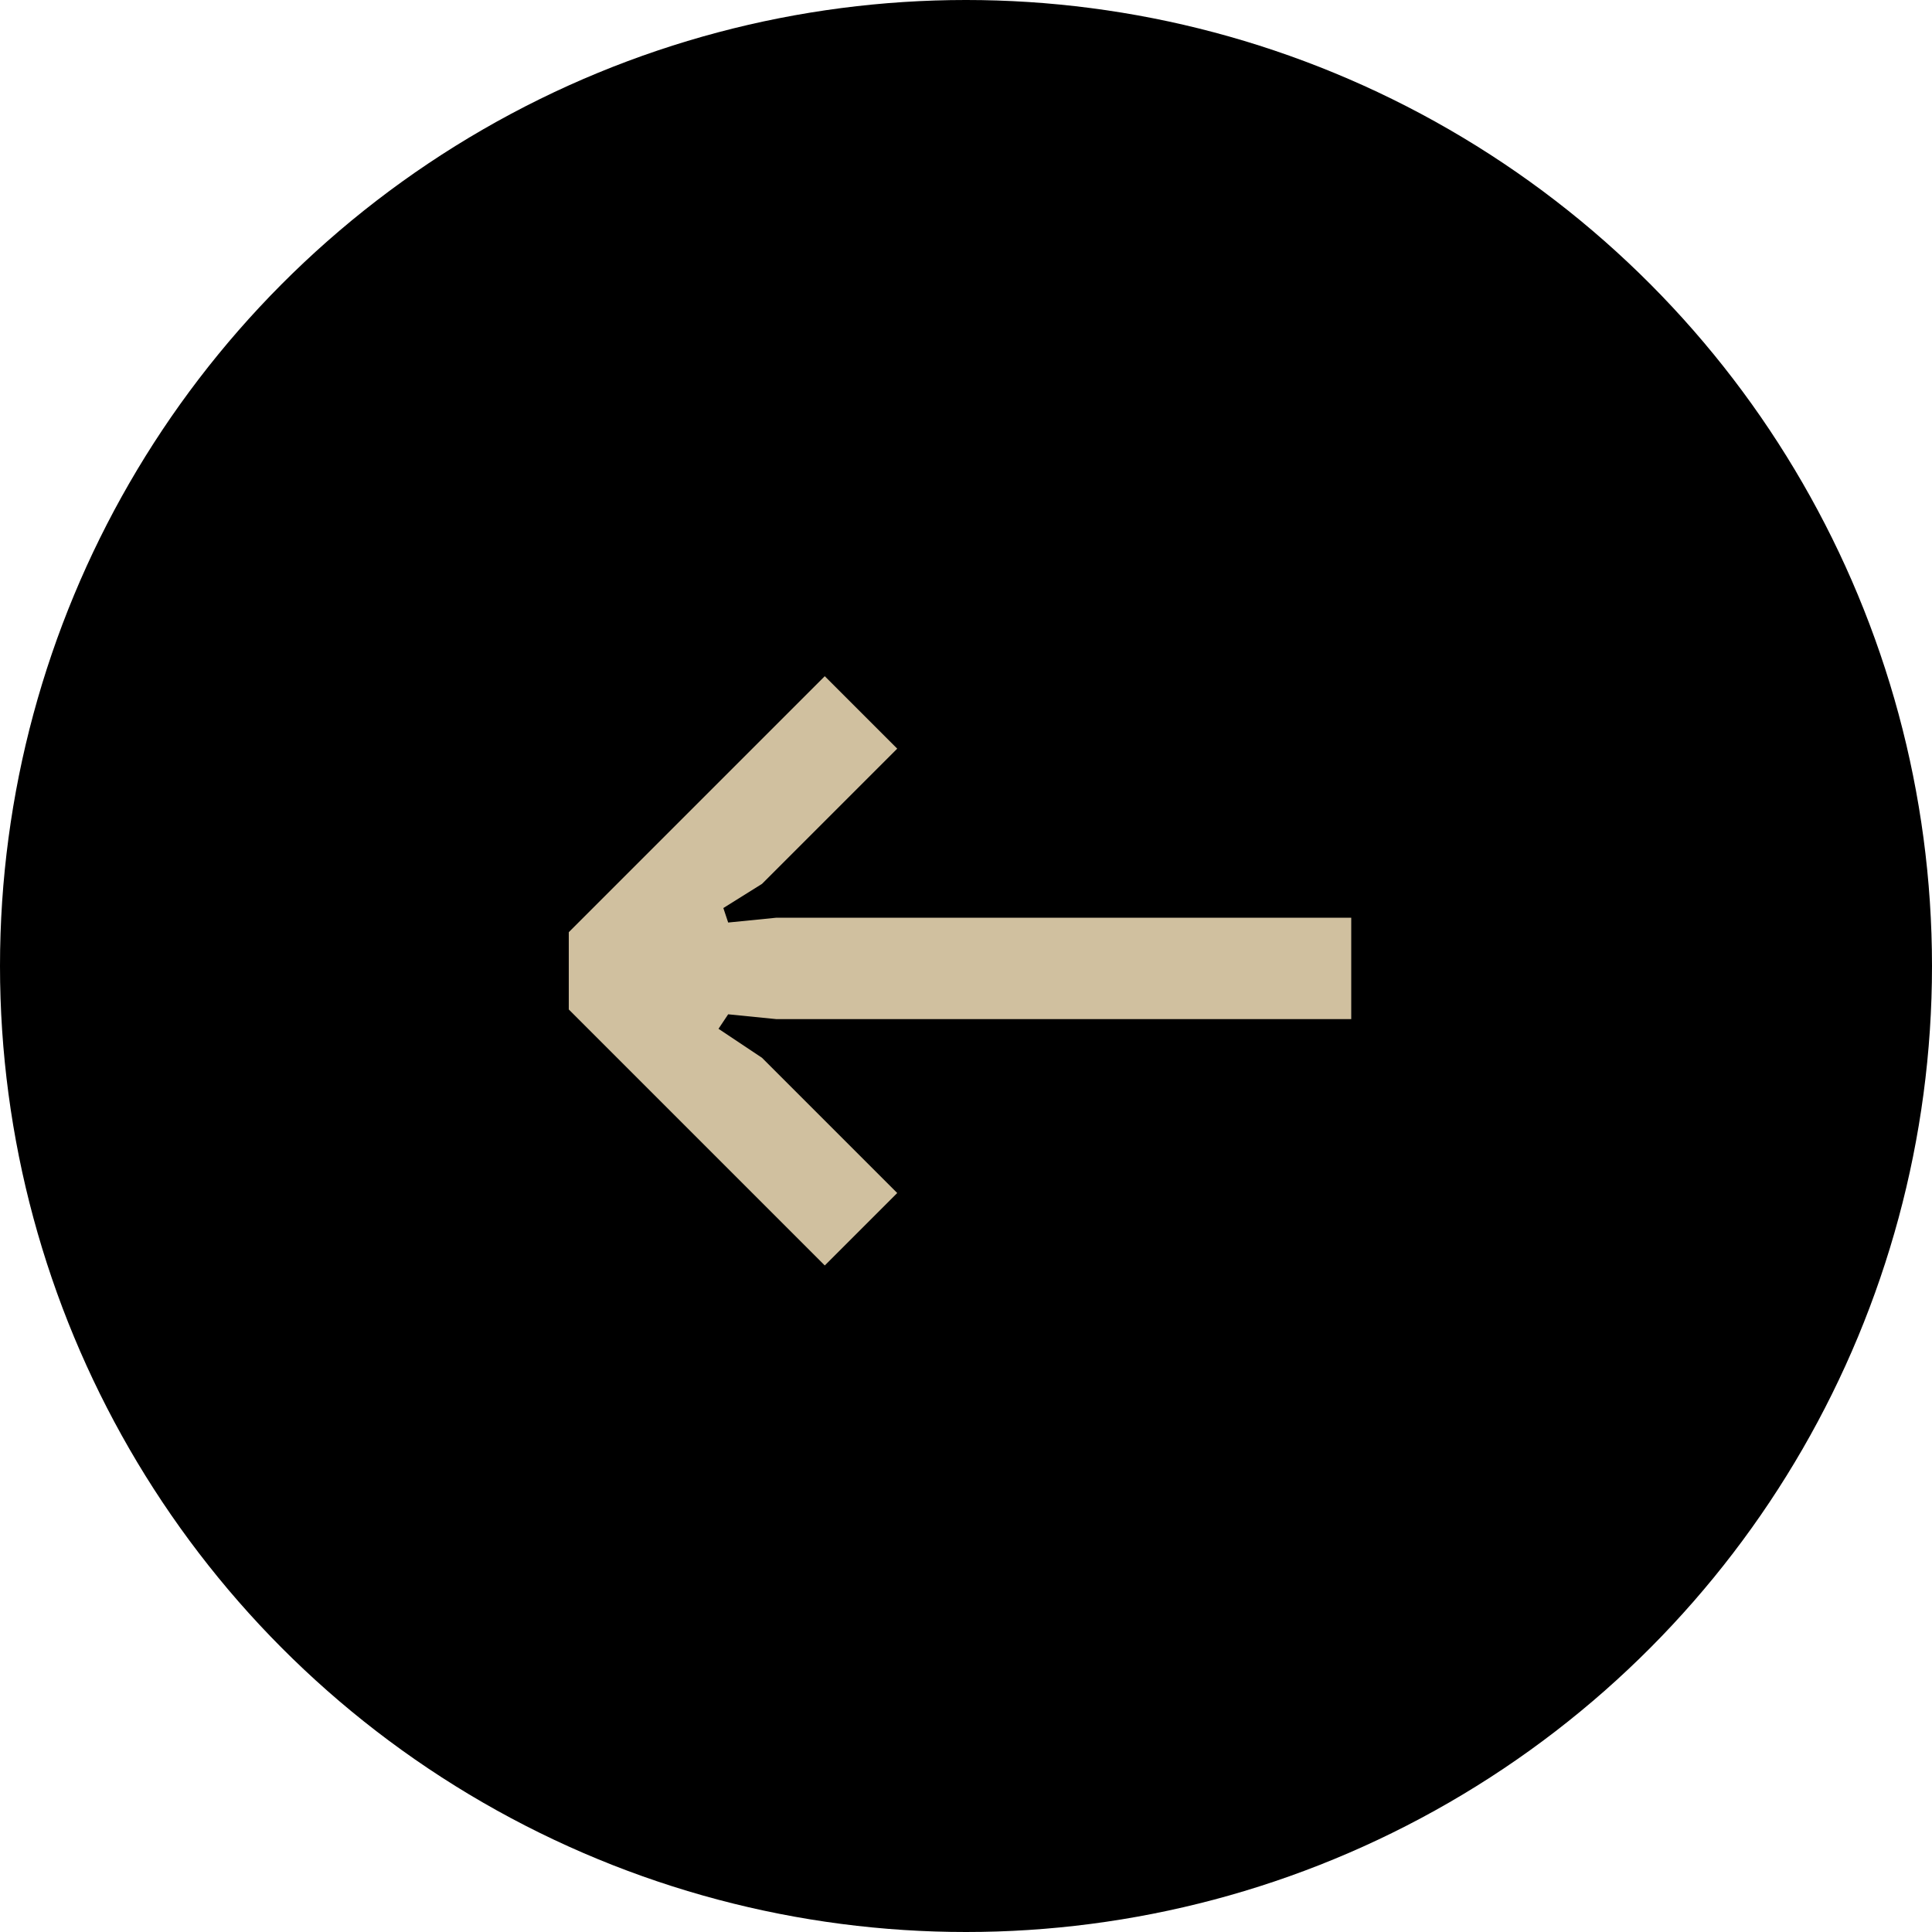 <?xml version="1.0" encoding="utf-8"?>
<!-- Generator: Adobe Illustrator 25.4.1, SVG Export Plug-In . SVG Version: 6.00 Build 0)  -->
<svg version="1.1" id="Scroll_to_top" xmlns="http://www.w3.org/2000/svg" xmlns:xlink="http://www.w3.org/1999/xlink" x="0px"
	 y="0px" viewBox="0 0 40 40" style="enable-background:new 0 0 40 40;" xml:space="preserve">
<style type="text/css">
	.st0{fill:#D0C09F;}
</style>
<circle id="Ellipse_2" cx="20" cy="20" r="20"/>
<g id="Gruppe_6" transform="translate(19.086 28) rotate(-90)">
	<g id="Gruppe_5" transform="translate(0 -5.31)">
		<path id="Pfad_2" class="st0" d="M1.8,3.3l1.5,1.5L6.1,2l0.6-0.9L7,1.3l-0.1,1v11.9H9V2.3l-0.1-1l0.3-0.1L9.7,2l2.8,2.8L14,3.3
			L8.7-2H7.1L1.8,3.3z"/>
	</g>
</g>
</svg>
